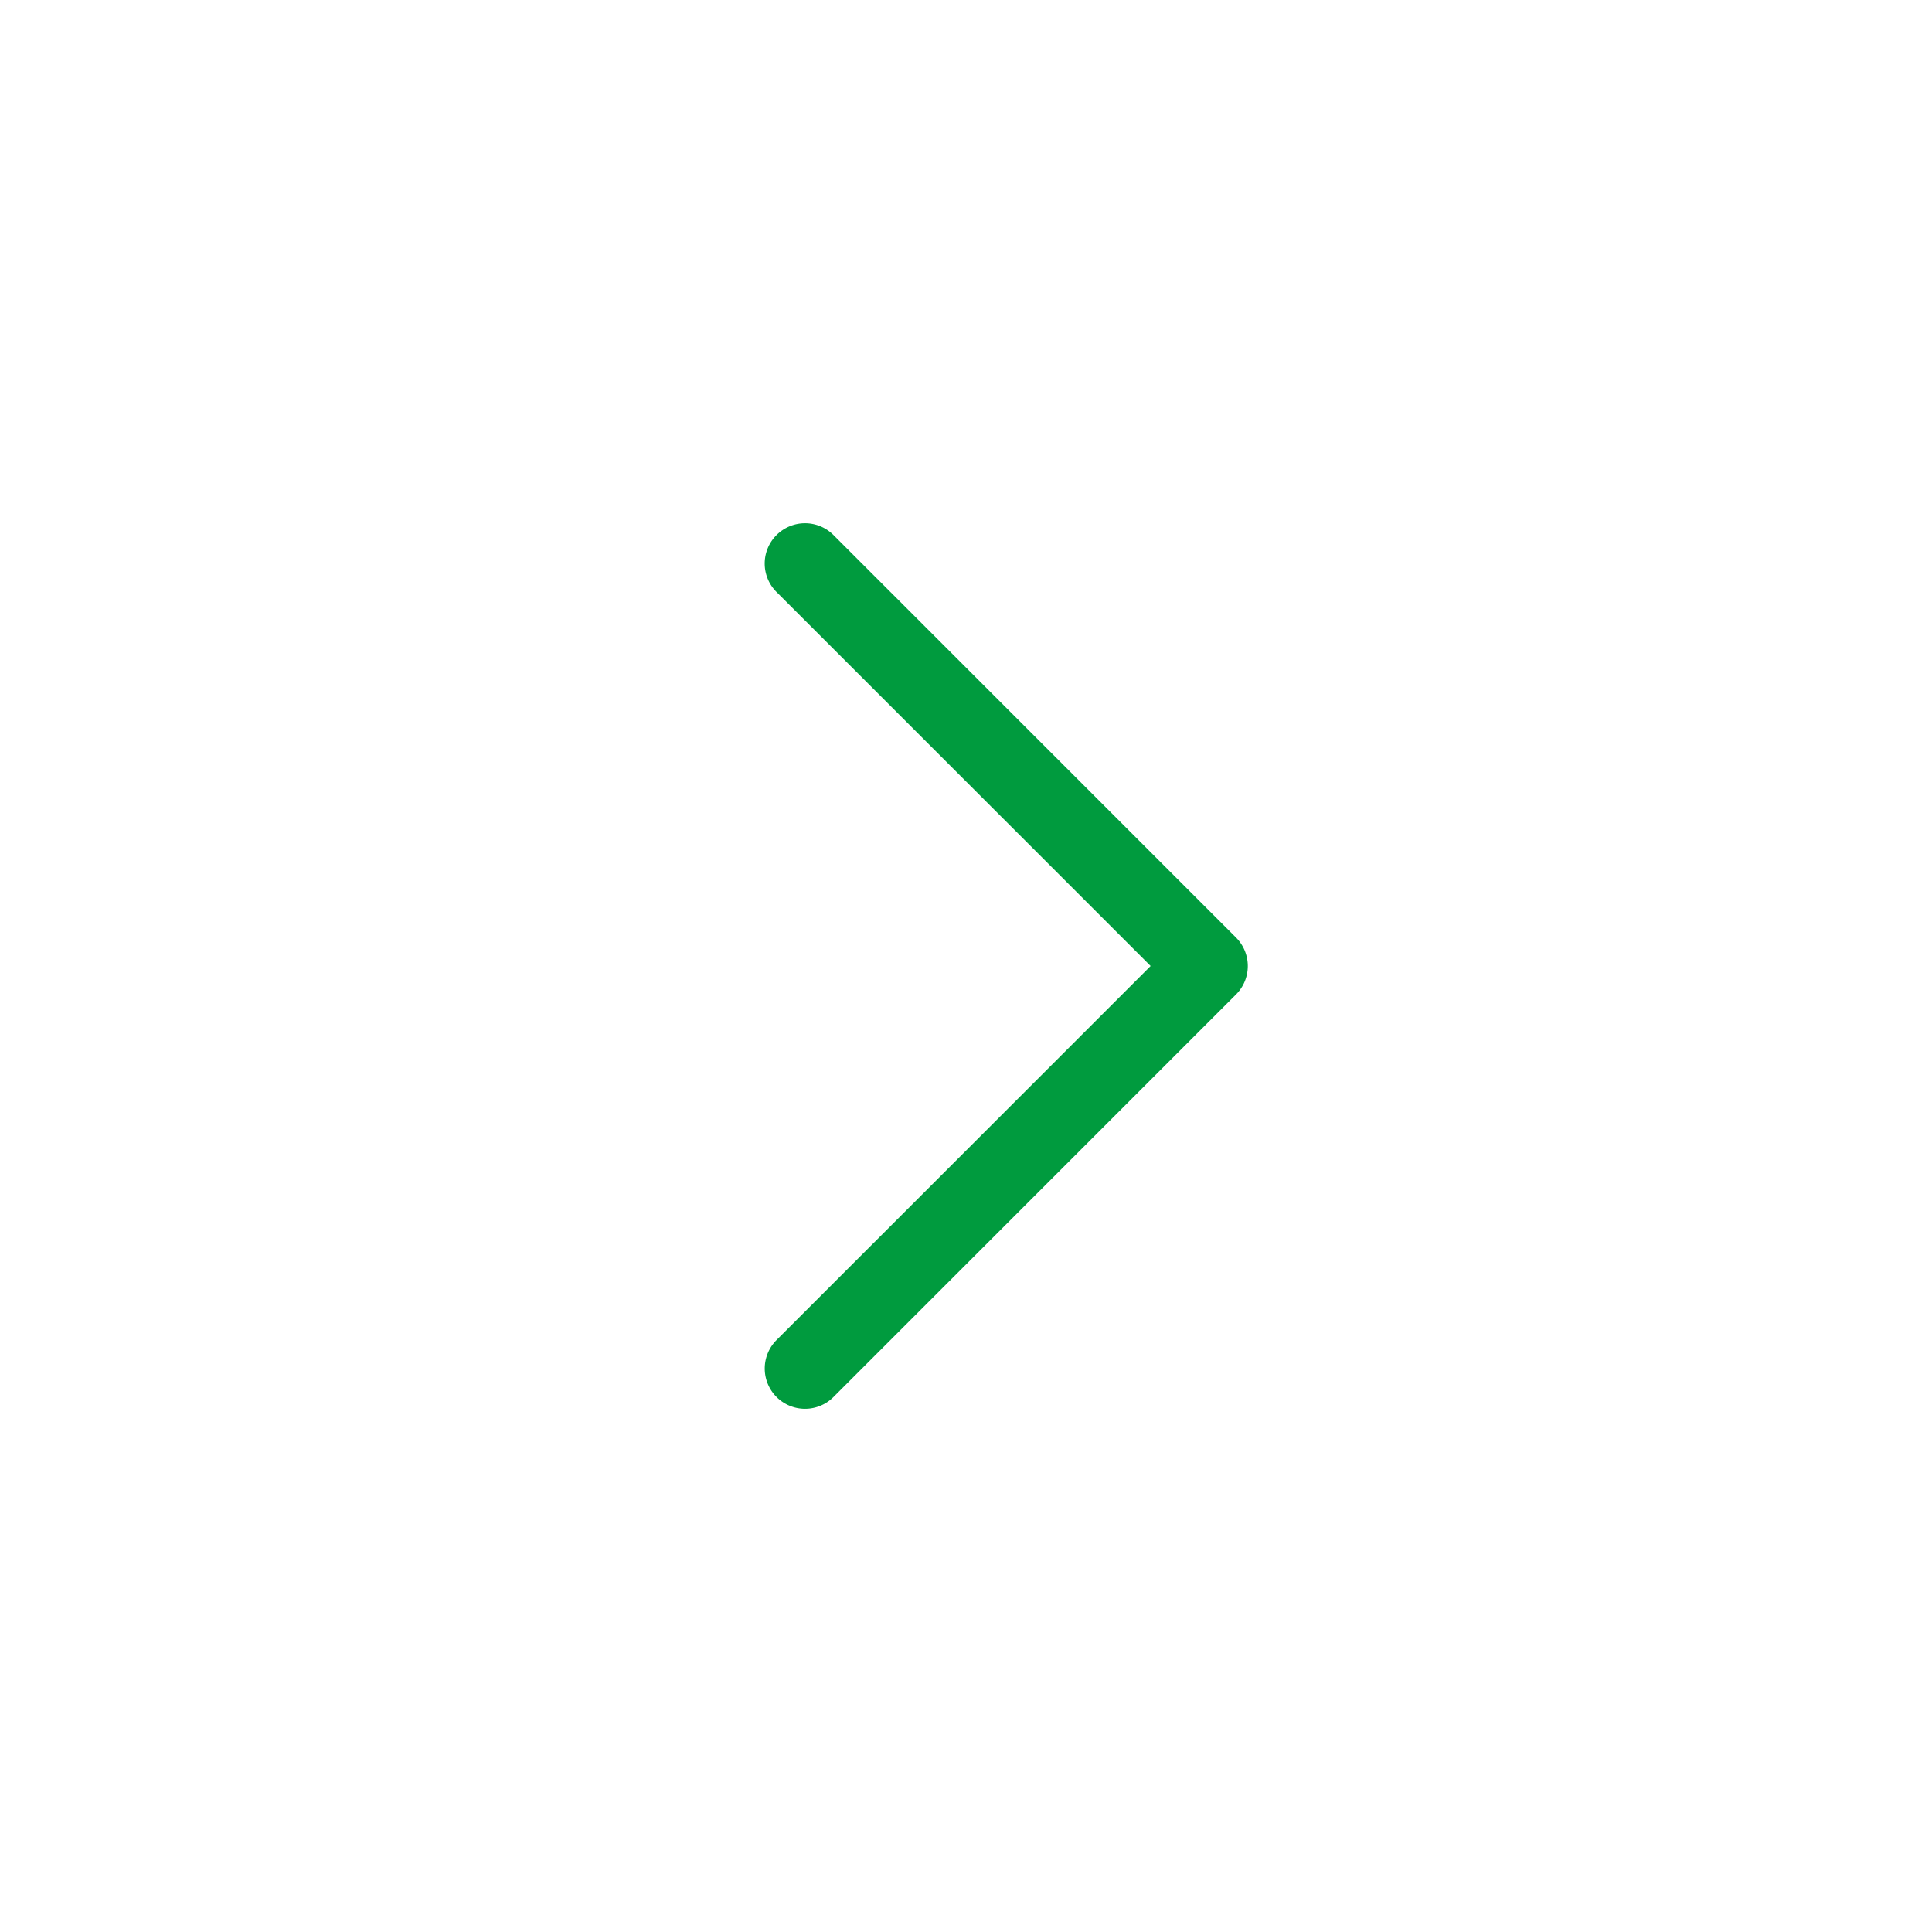 <svg xmlns="http://www.w3.org/2000/svg" width="48" height="48" fill="none"><path fill="#009B3E" d="m20.708 13.293 10 10a1 1 0 0 1 0 1.415l-10 10a1 1 0 0 1-1.415-1.415L28.587 24l-9.294-9.292a.998.998 0 0 1 0-1.415 1 1 0 0 1 1.415 0z"/></svg>